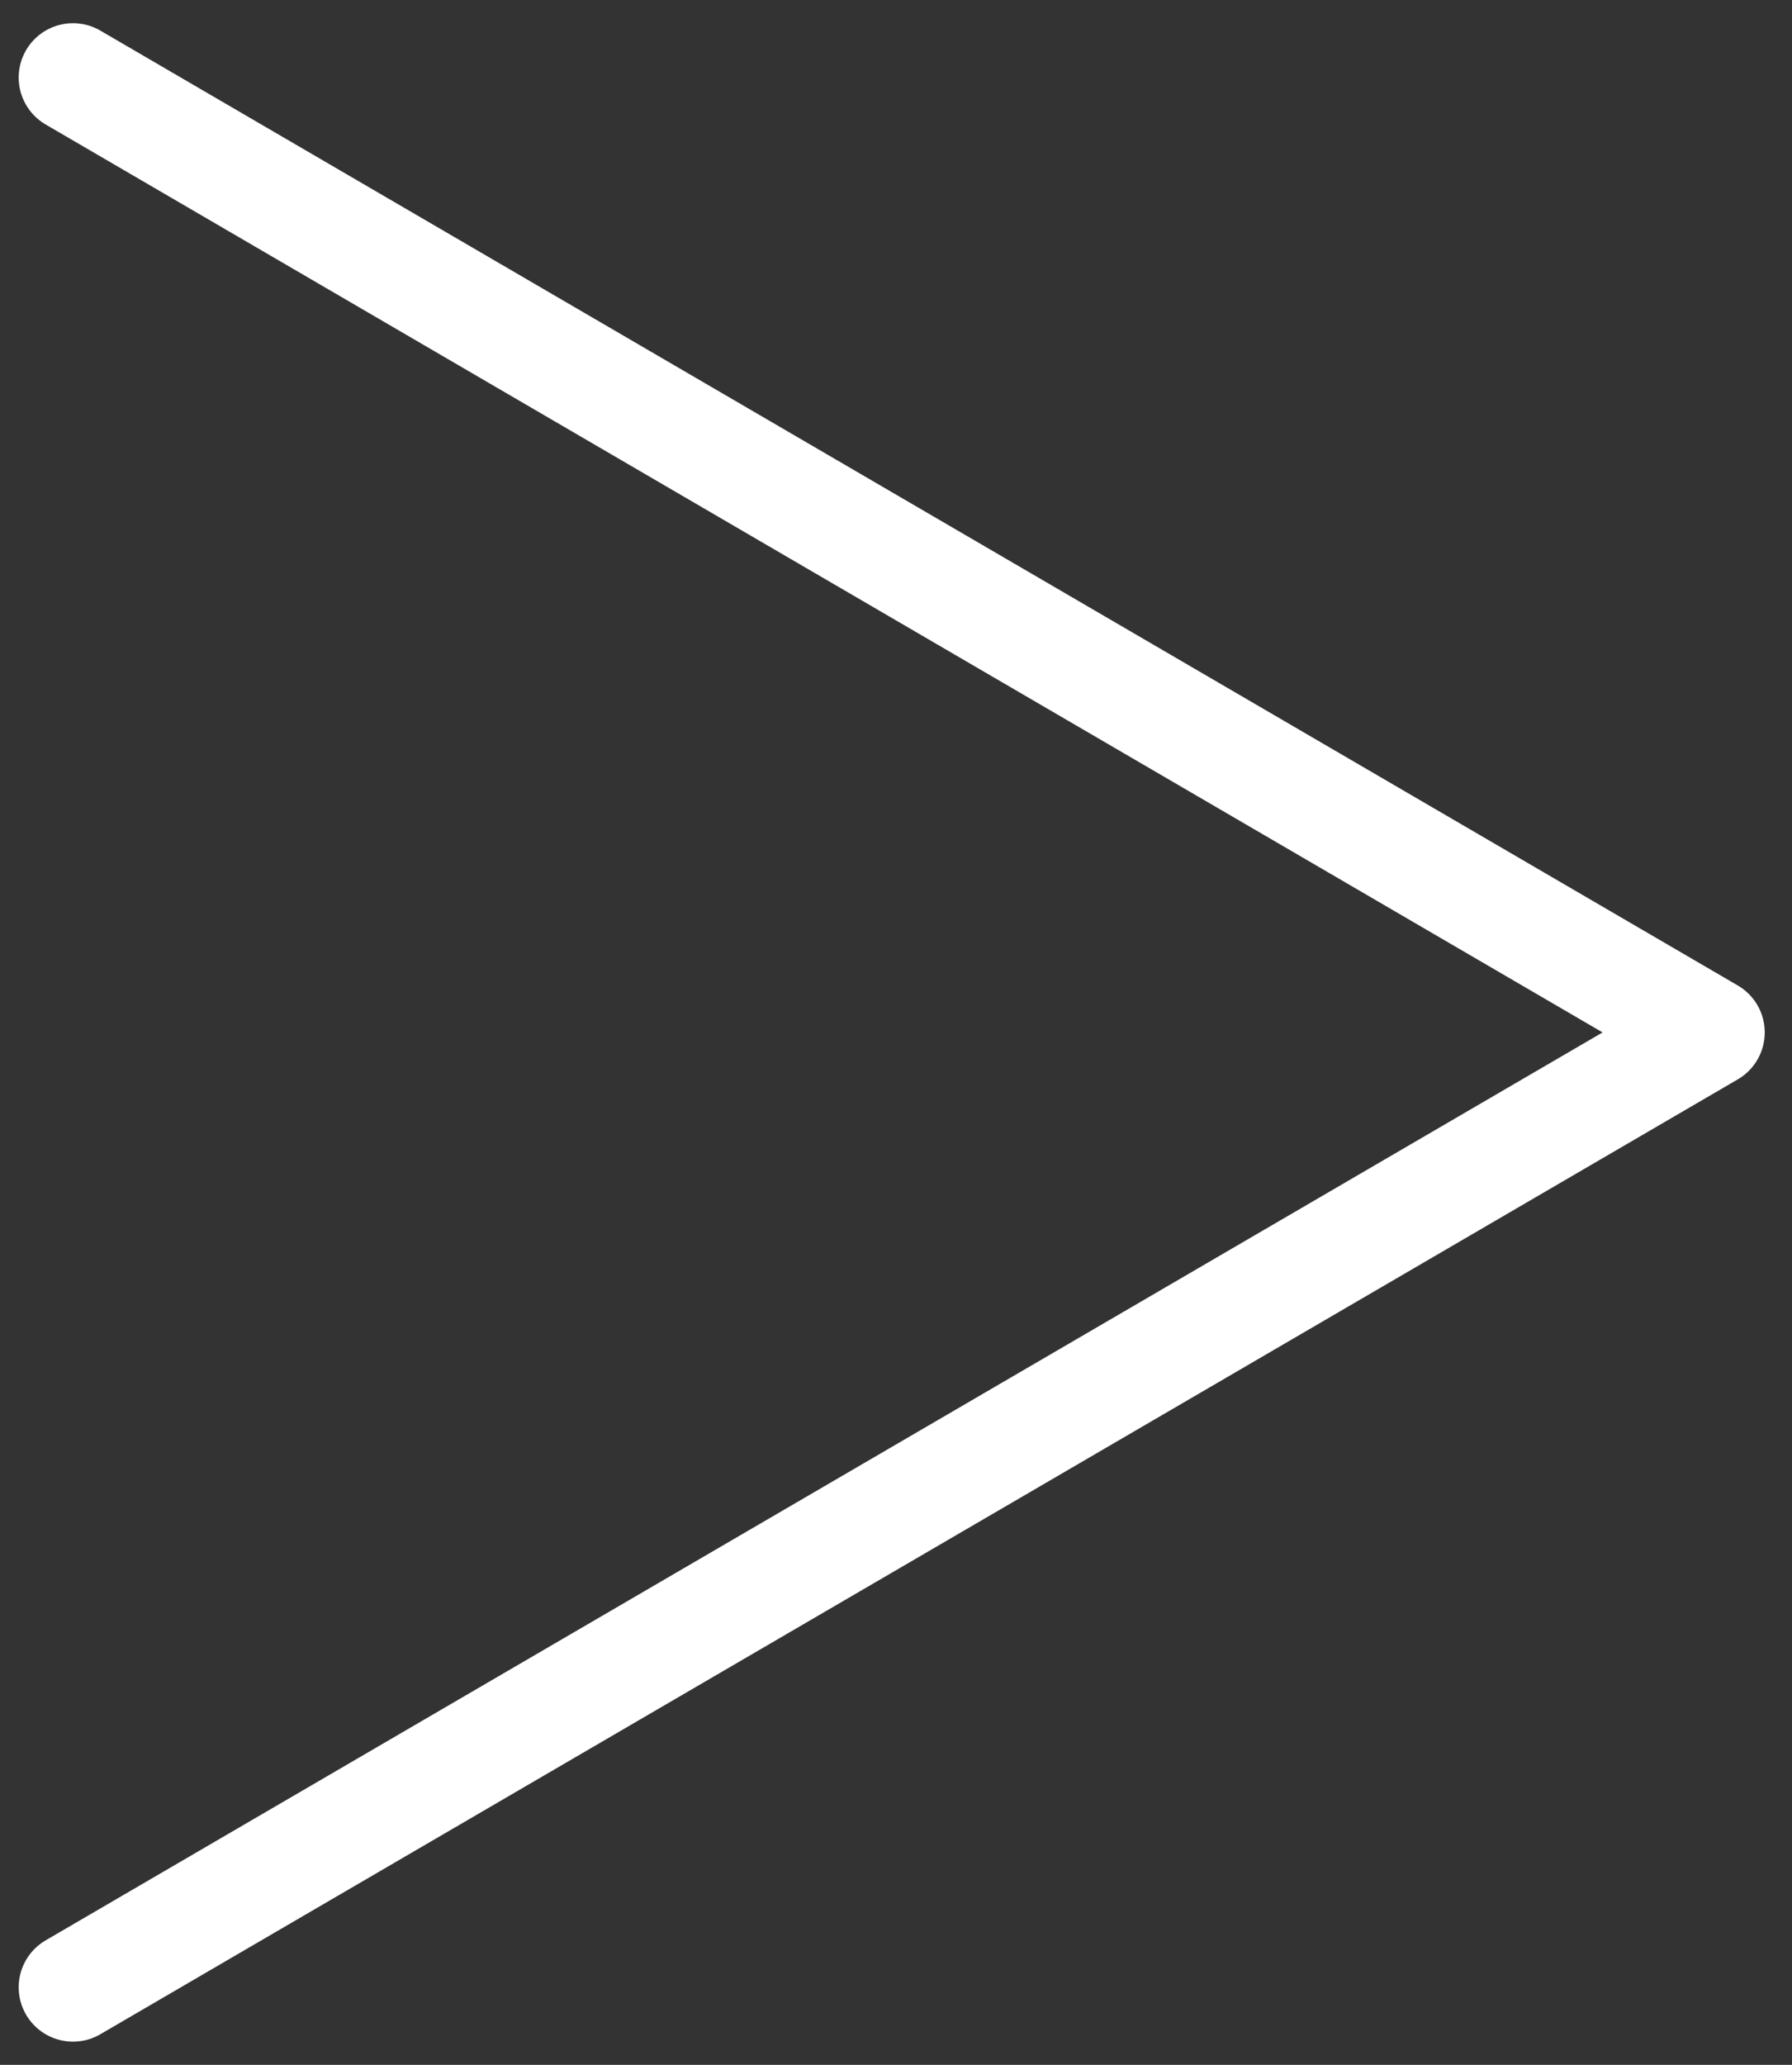 <svg xmlns="http://www.w3.org/2000/svg" width="33" height="38" viewBox="0 0 33 38" fill="none"><rect x="0" y="0" width="33" height="38" fill="#333333" stroke="none"/><path d="M1.344 36.573L31.498 19L1.344 1.427" stroke="white" stroke-width="2" stroke-linecap="round" stroke-linejoin="round"></path></svg>